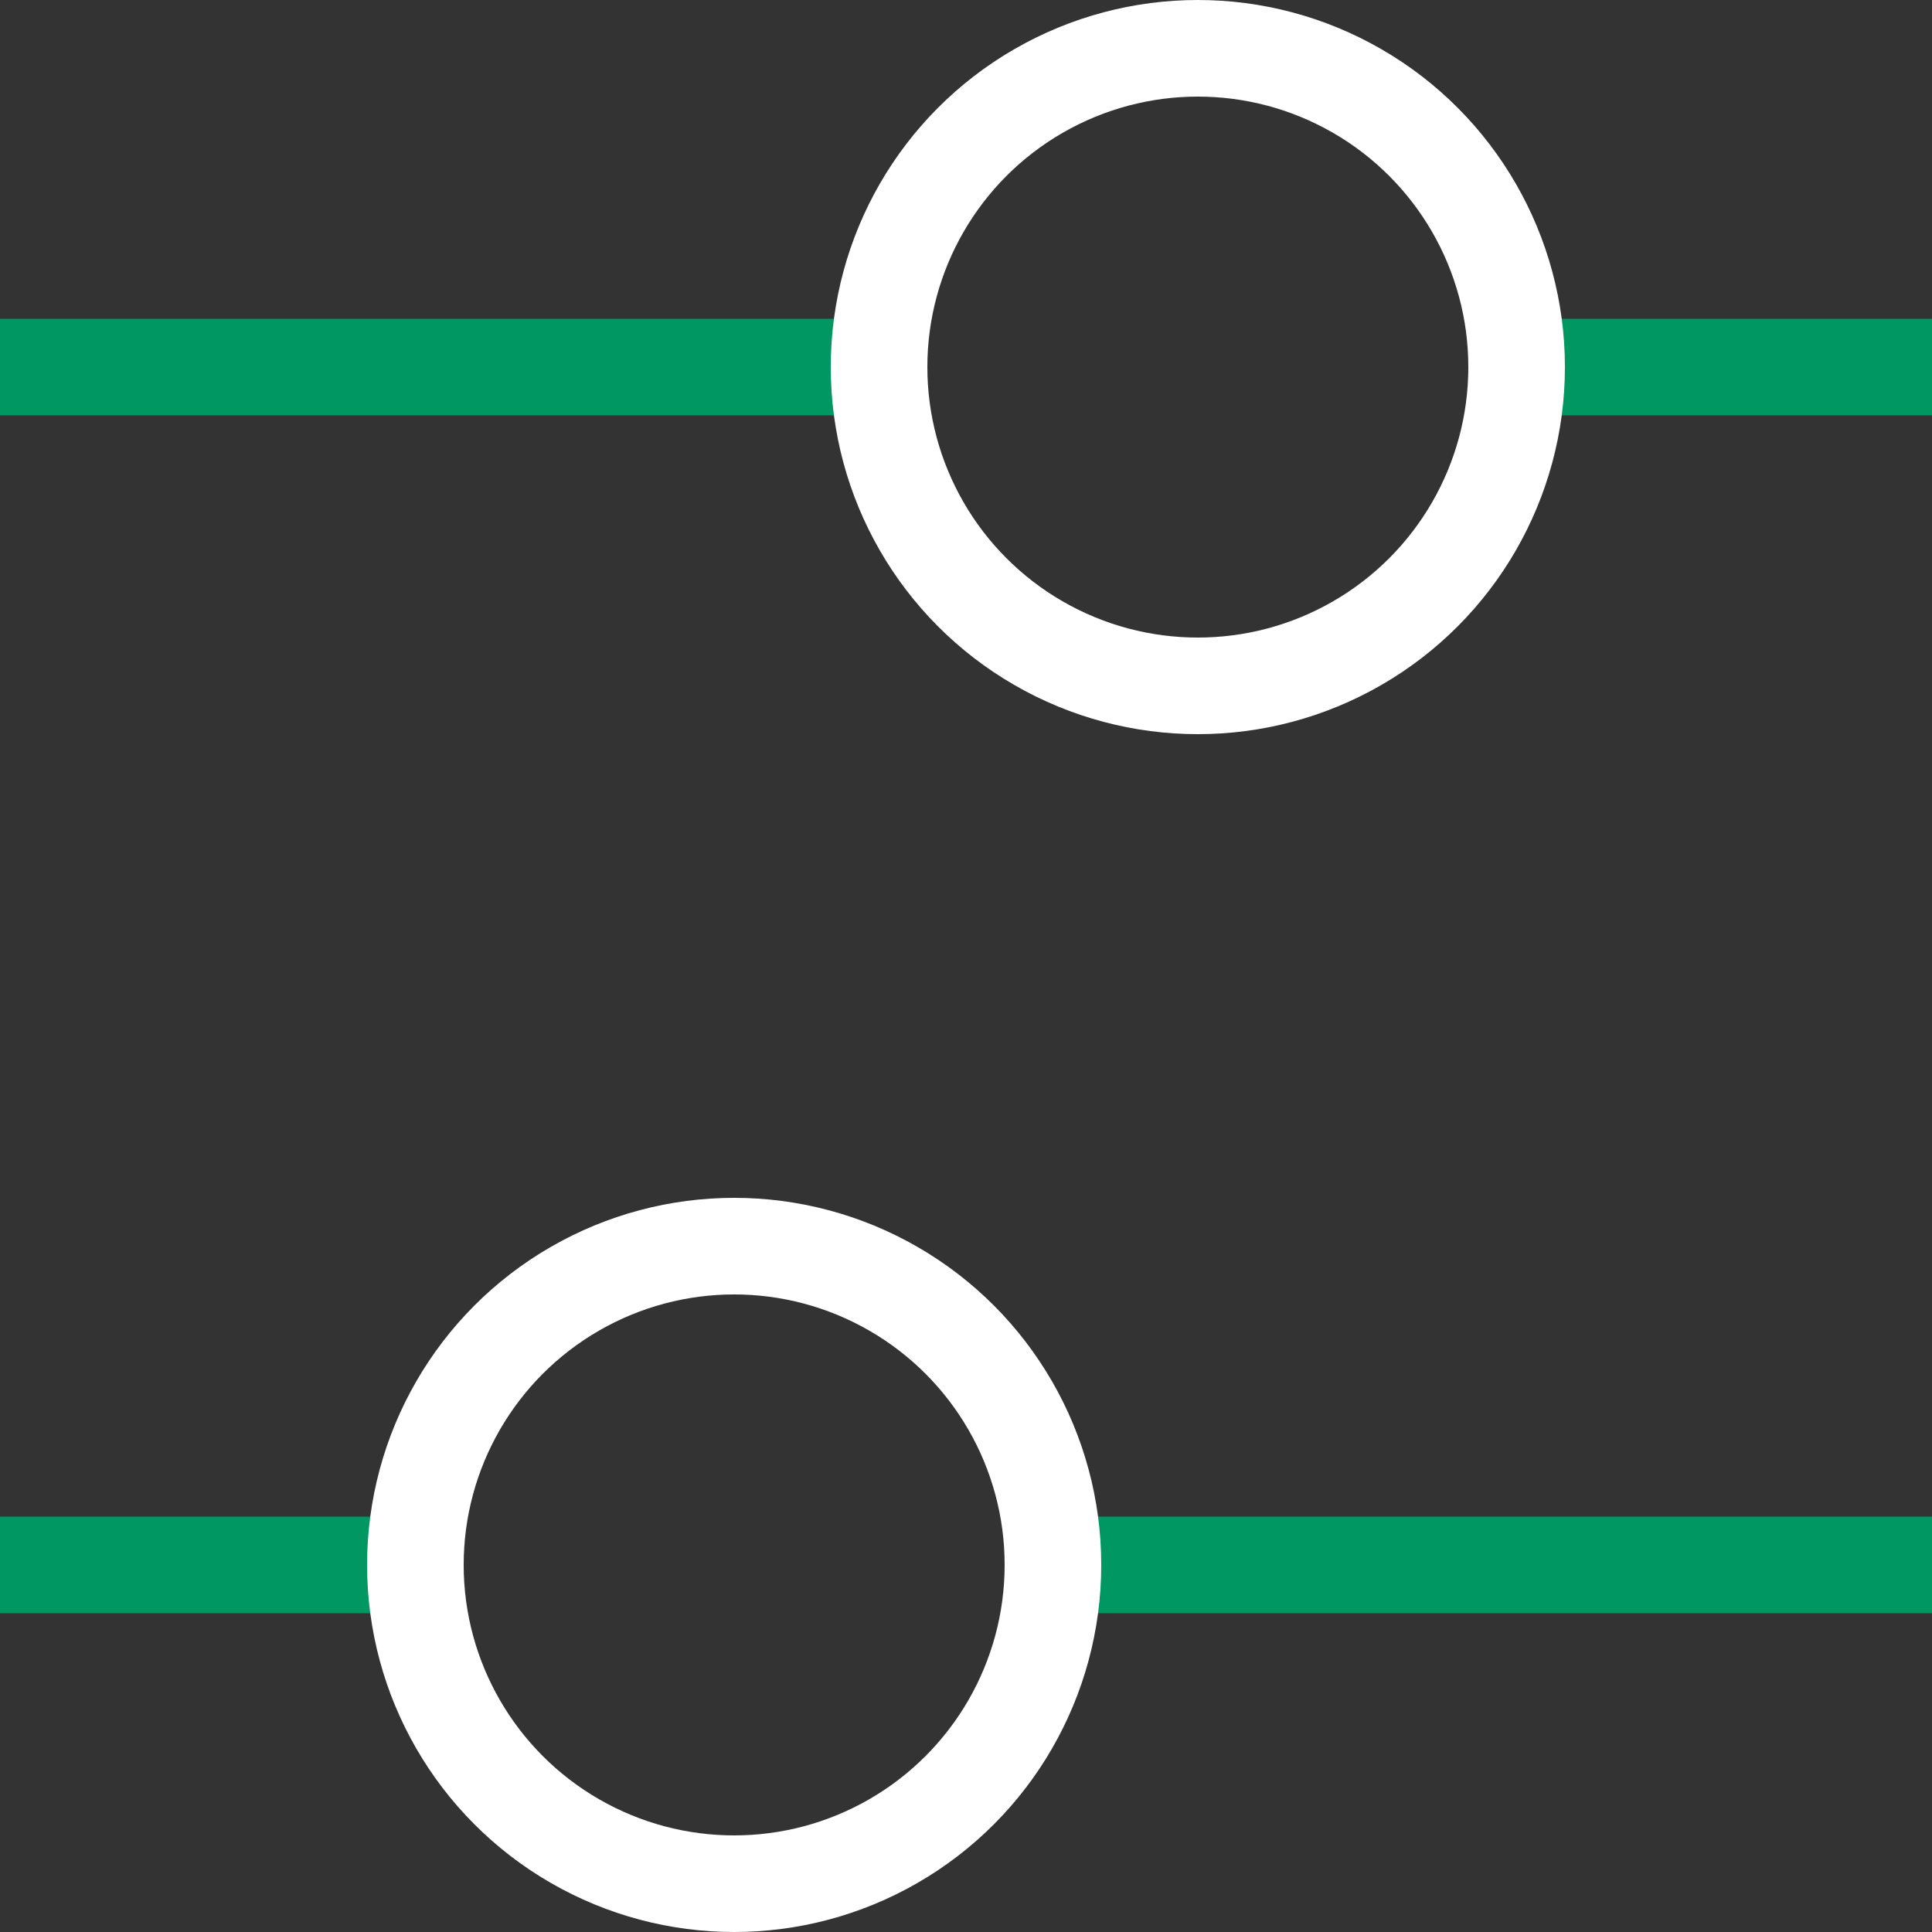 <?xml version="1.0" encoding="utf-8"?>
<!-- Generator: Adobe Illustrator 28.1.0, SVG Export Plug-In . SVG Version: 6.00 Build 0)  -->
<svg version="1.1" id="Capa_1" xmlns="http://www.w3.org/2000/svg" xmlns:xlink="http://www.w3.org/1999/xlink" x="0px" y="0px"
	 viewBox="0 0 20 20" style="enable-background:new 0 0 20 20;" xml:space="preserve">
<rect x="0" y="0" width="20" height="20" fill="#333333" stroke="none"/>
<style type="text/css">
	.st0{clip-path:url(#SVGID_00000048501504033962992710000002678448405940285855_);fill:none;stroke:#009763;stroke-miterlimit:10;}
	.st1{clip-path:url(#SVGID_00000048501504033962992710000002678448405940285855_);fill:none;stroke:#FFFFFF;stroke-miterlimit:10;}
</style>
<g>
	<g>
		<defs>
			<rect id="SVGID_1_" width="20" height="20"/>
		</defs>
		<clipPath id="SVGID_00000162345934571505265190000009137934821822956697_">
			<use xlink:href="#SVGID_1_"  style="overflow:visible;"/>
		</clipPath>
		
			<path style="clip-path:url(#SVGID_00000162345934571505265190000009137934821822956697_);fill:none;stroke:#009763;stroke-miterlimit:10;" d="
			M0,3.8h9 M15.7,3.8H20 M20,16.2h-9 M4.3,16.2H0"/>
		
			<circle style="clip-path:url(#SVGID_00000162345934571505265190000009137934821822956697_);fill:none;stroke:#FFFFFF;stroke-miterlimit:10;" cx="7.6" cy="16.2" r="3.3"/>
		
			<circle style="clip-path:url(#SVGID_00000162345934571505265190000009137934821822956697_);fill:none;stroke:#FFFFFF;stroke-miterlimit:10;" cx="12.4" cy="3.8" r="3.3"/>
	</g>
</g>
</svg>
